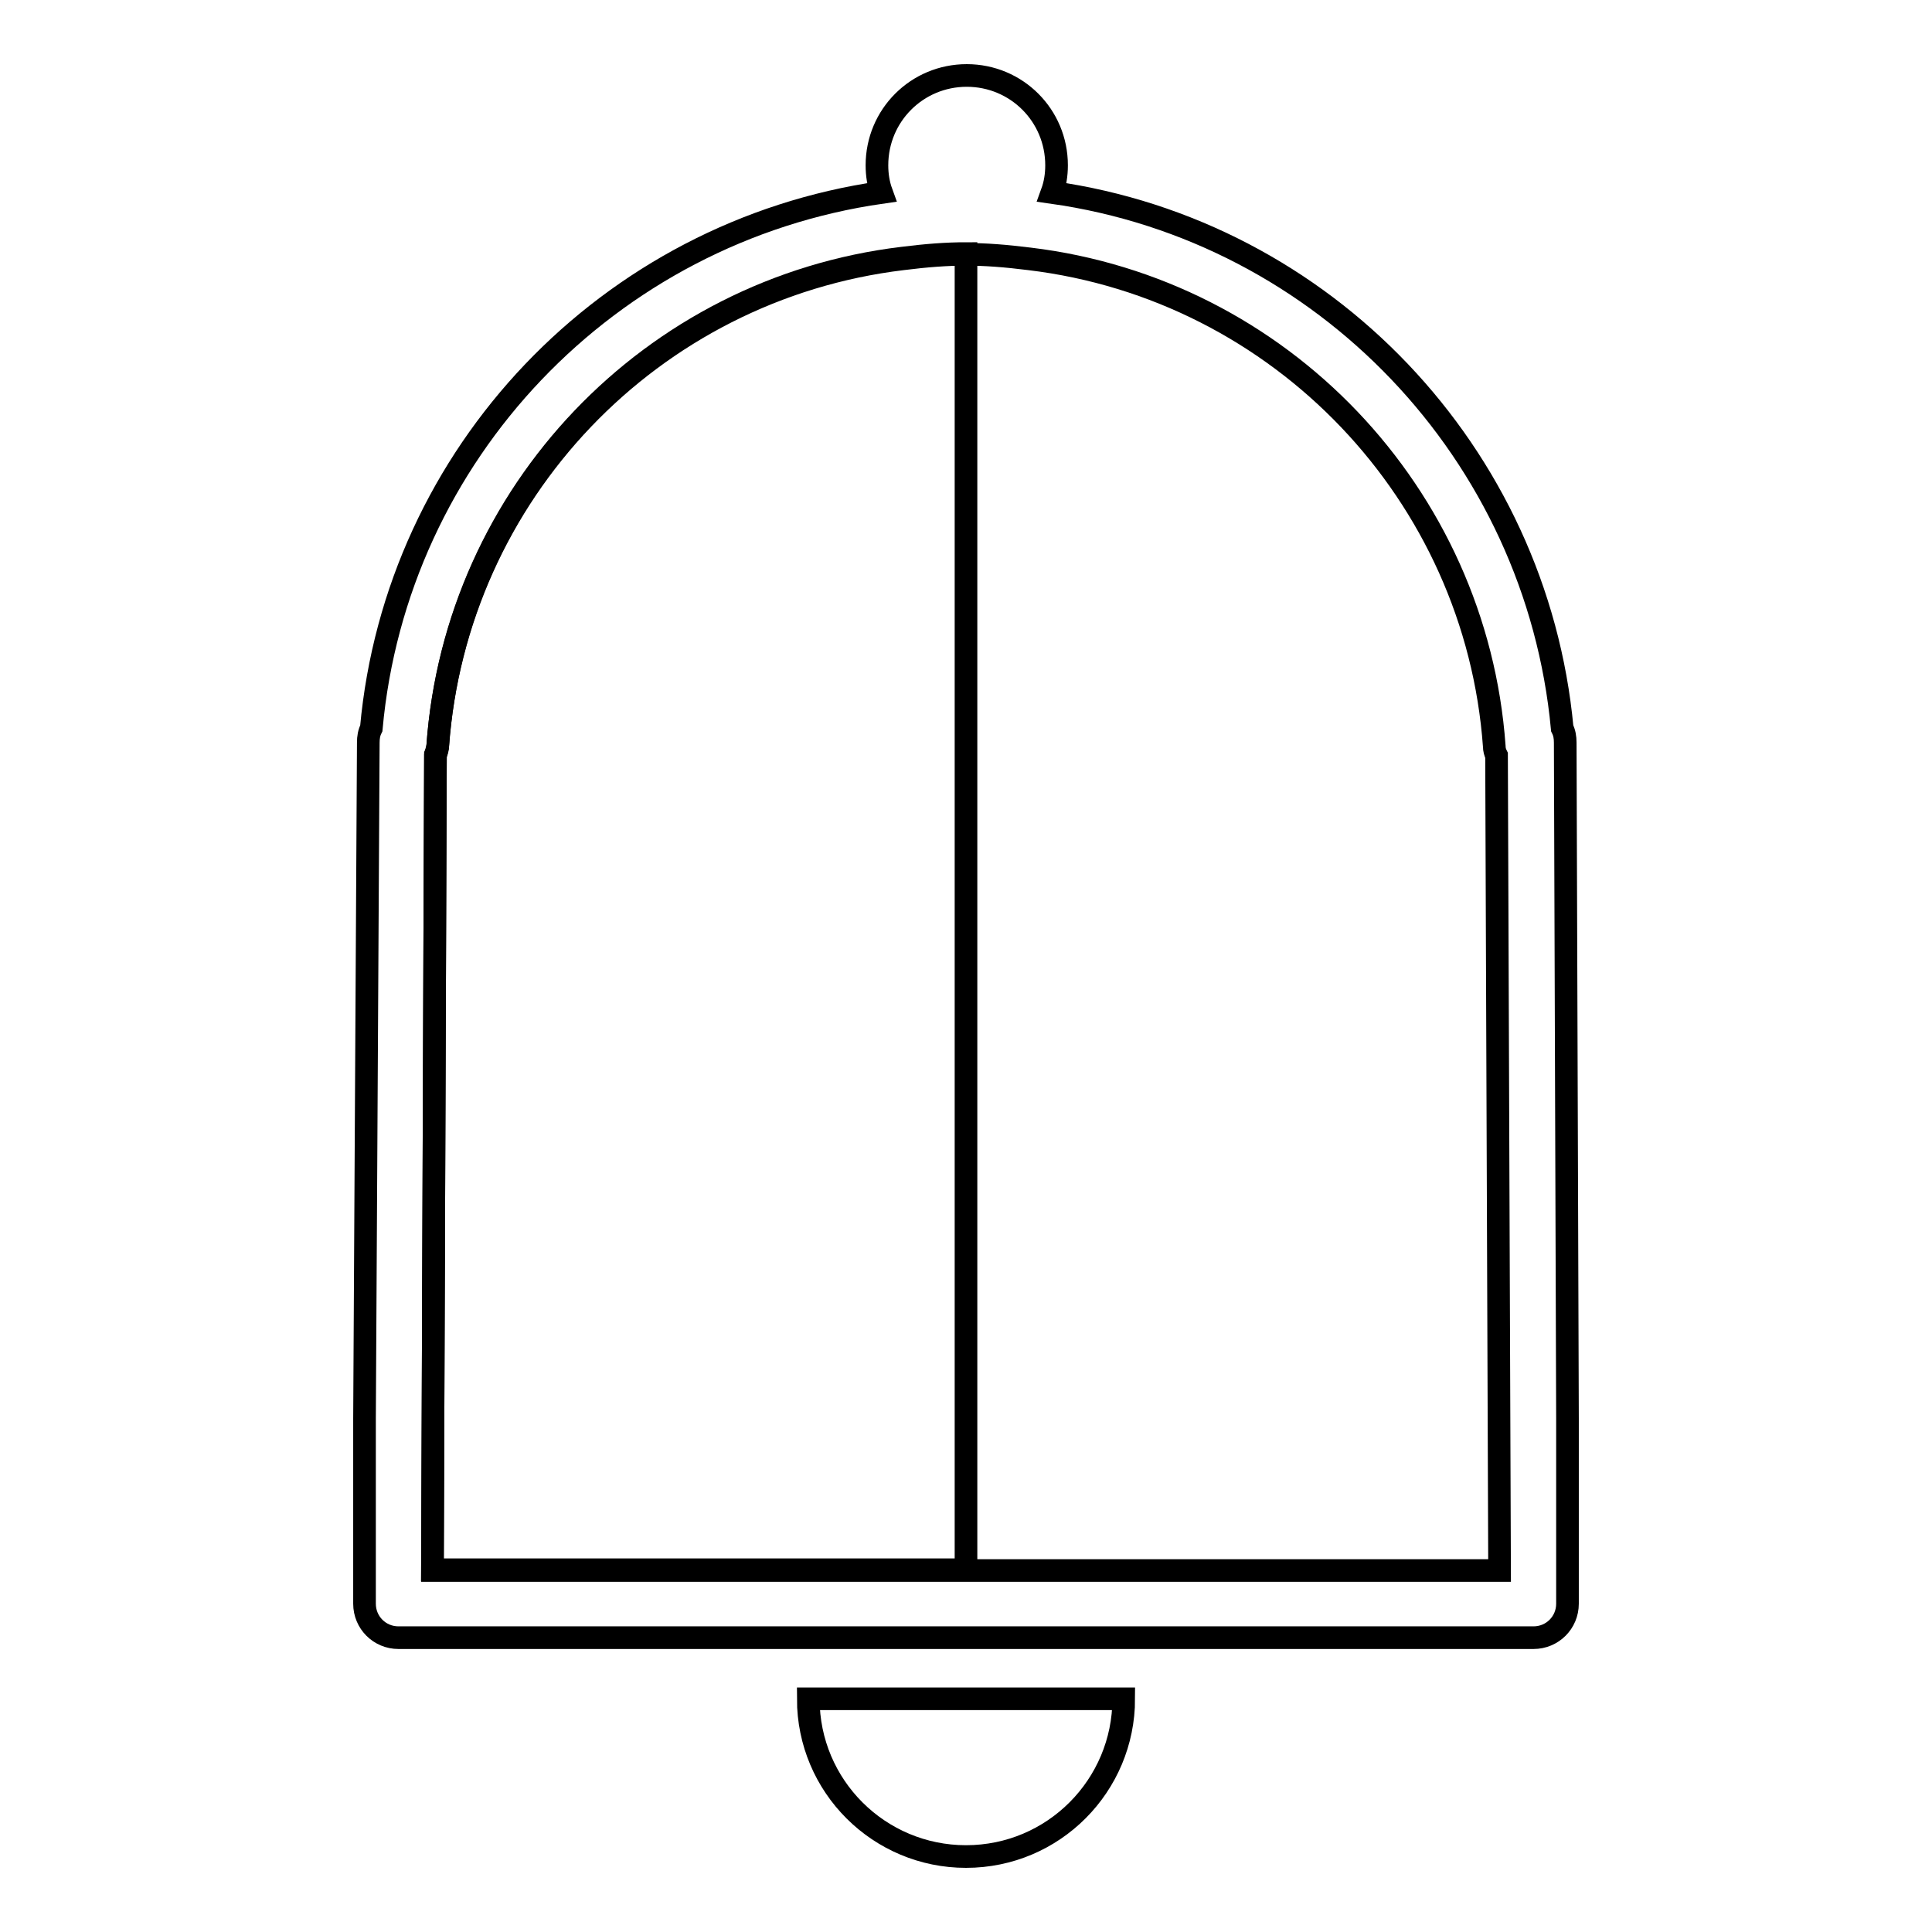 <?xml version="1.0" encoding="utf-8"?>
<!-- Svg Vector Icons : http://www.onlinewebfonts.com/icon -->
<!DOCTYPE svg PUBLIC "-//W3C//DTD SVG 1.1//EN" "http://www.w3.org/Graphics/SVG/1.1/DTD/svg11.dtd">
<svg version="1.1" xmlns="http://www.w3.org/2000/svg" xmlns:xlink="http://www.w3.org/1999/xlink" x="0px" y="0px" viewBox="0 0 256 256" enable-background="new 0 0 256 256" xml:space="preserve">
<g><g><g><g><path stroke-width="3" fill-opacity="0" stroke="#000000"  d="M148.9,225.1c0,11.5-9.3,20.9-20.9,20.9c-11.5,0-20.9-9.3-20.9-20.9H148.9z"/><path stroke-width="3" fill-opacity="0" stroke="#000000"  d="M58,98.8c0,0.4-0.1,0.8-0.3,1.2l-0.4,108H128V33.6c-2.6,0-5.2,0.2-8.4,0.6C86.3,38.2,60.4,65.3,58,98.8z"/><path stroke-width="3" fill-opacity="0" stroke="#000000"  d="M207.4,98.4c0-0.7-0.1-1.3-0.4-1.9c-3.4-36.4-31.5-65.9-67.6-71c0.4-1.1,0.6-2.3,0.6-3.6c0-6.6-5.3-11.9-11.9-11.9c-6.6,0-11.9,5.3-11.9,11.9c0,1.3,0.2,2.5,0.6,3.6c-36.2,5.2-64.3,34.6-67.6,71c-0.3,0.6-0.4,1.2-0.4,1.9L48.3,188v20v4.5c0,2.5,2,4.5,4.5,4.5H128h75.2c2.5,0,4.5-2,4.5-4.5V208v-20L207.4,98.4z M128,208.1H57.3l0.4-108c0.1-0.4,0.2-0.8,0.3-1.2c2.4-33.5,28.3-60.6,61.6-64.6c3.2-0.4,5.8-0.6,8.4-0.6c2.6,0,5.2,0.2,8.4,0.6c33.3,4,59.2,31.2,61.6,64.6c0,0.4,0.1,0.8,0.3,1.2l0.4,108L128,208.1L128,208.1z"/></g></g><g></g><g></g><g></g><g></g><g></g><g></g><g></g><g></g><g></g><g></g><g></g><g></g><g></g><g></g><g></g></g></g>
</svg>